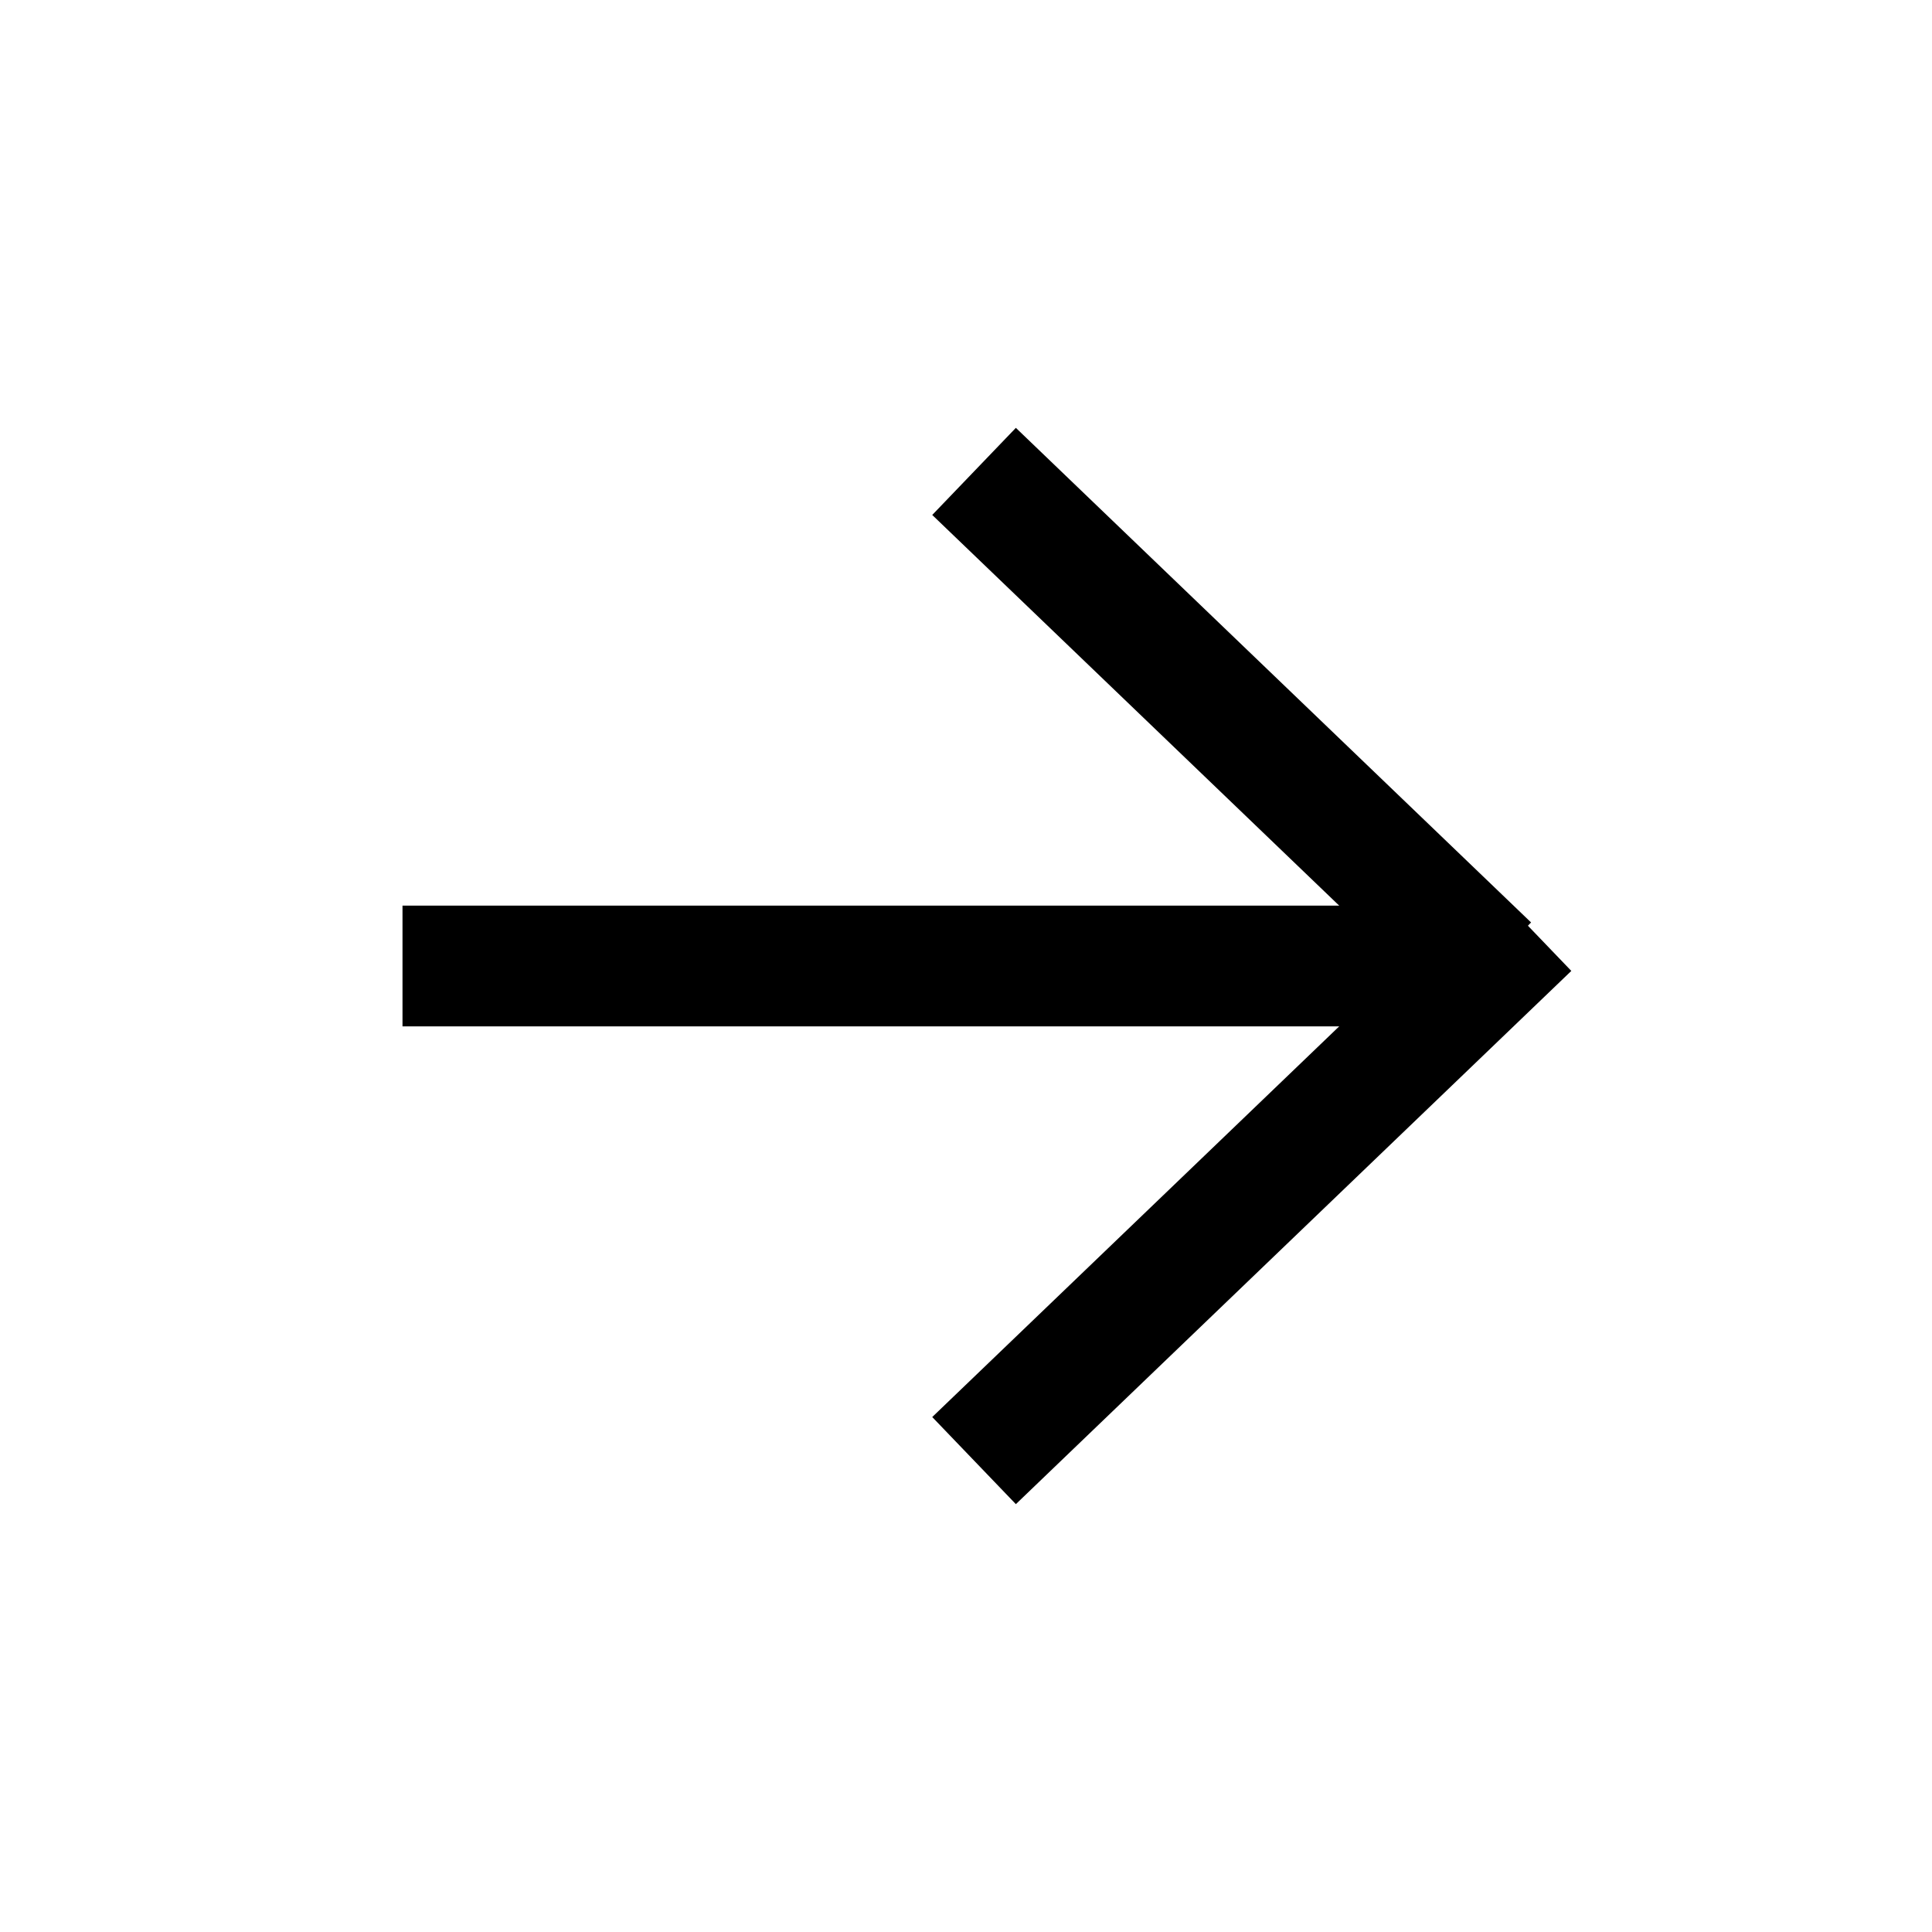 <svg width="24" height="24" viewBox="0 0 24 24" fill="none" xmlns="http://www.w3.org/2000/svg">
<path d="M5 12H17.7" stroke="currentColor" stroke-width="1.5"/>
<path d="M12.1 5.856L18.5 12" stroke="currentColor" stroke-width="1.5"/>
<path d="M12.1 18.144L19 11.52" stroke="currentColor" stroke-width="1.5"/>
</svg>
